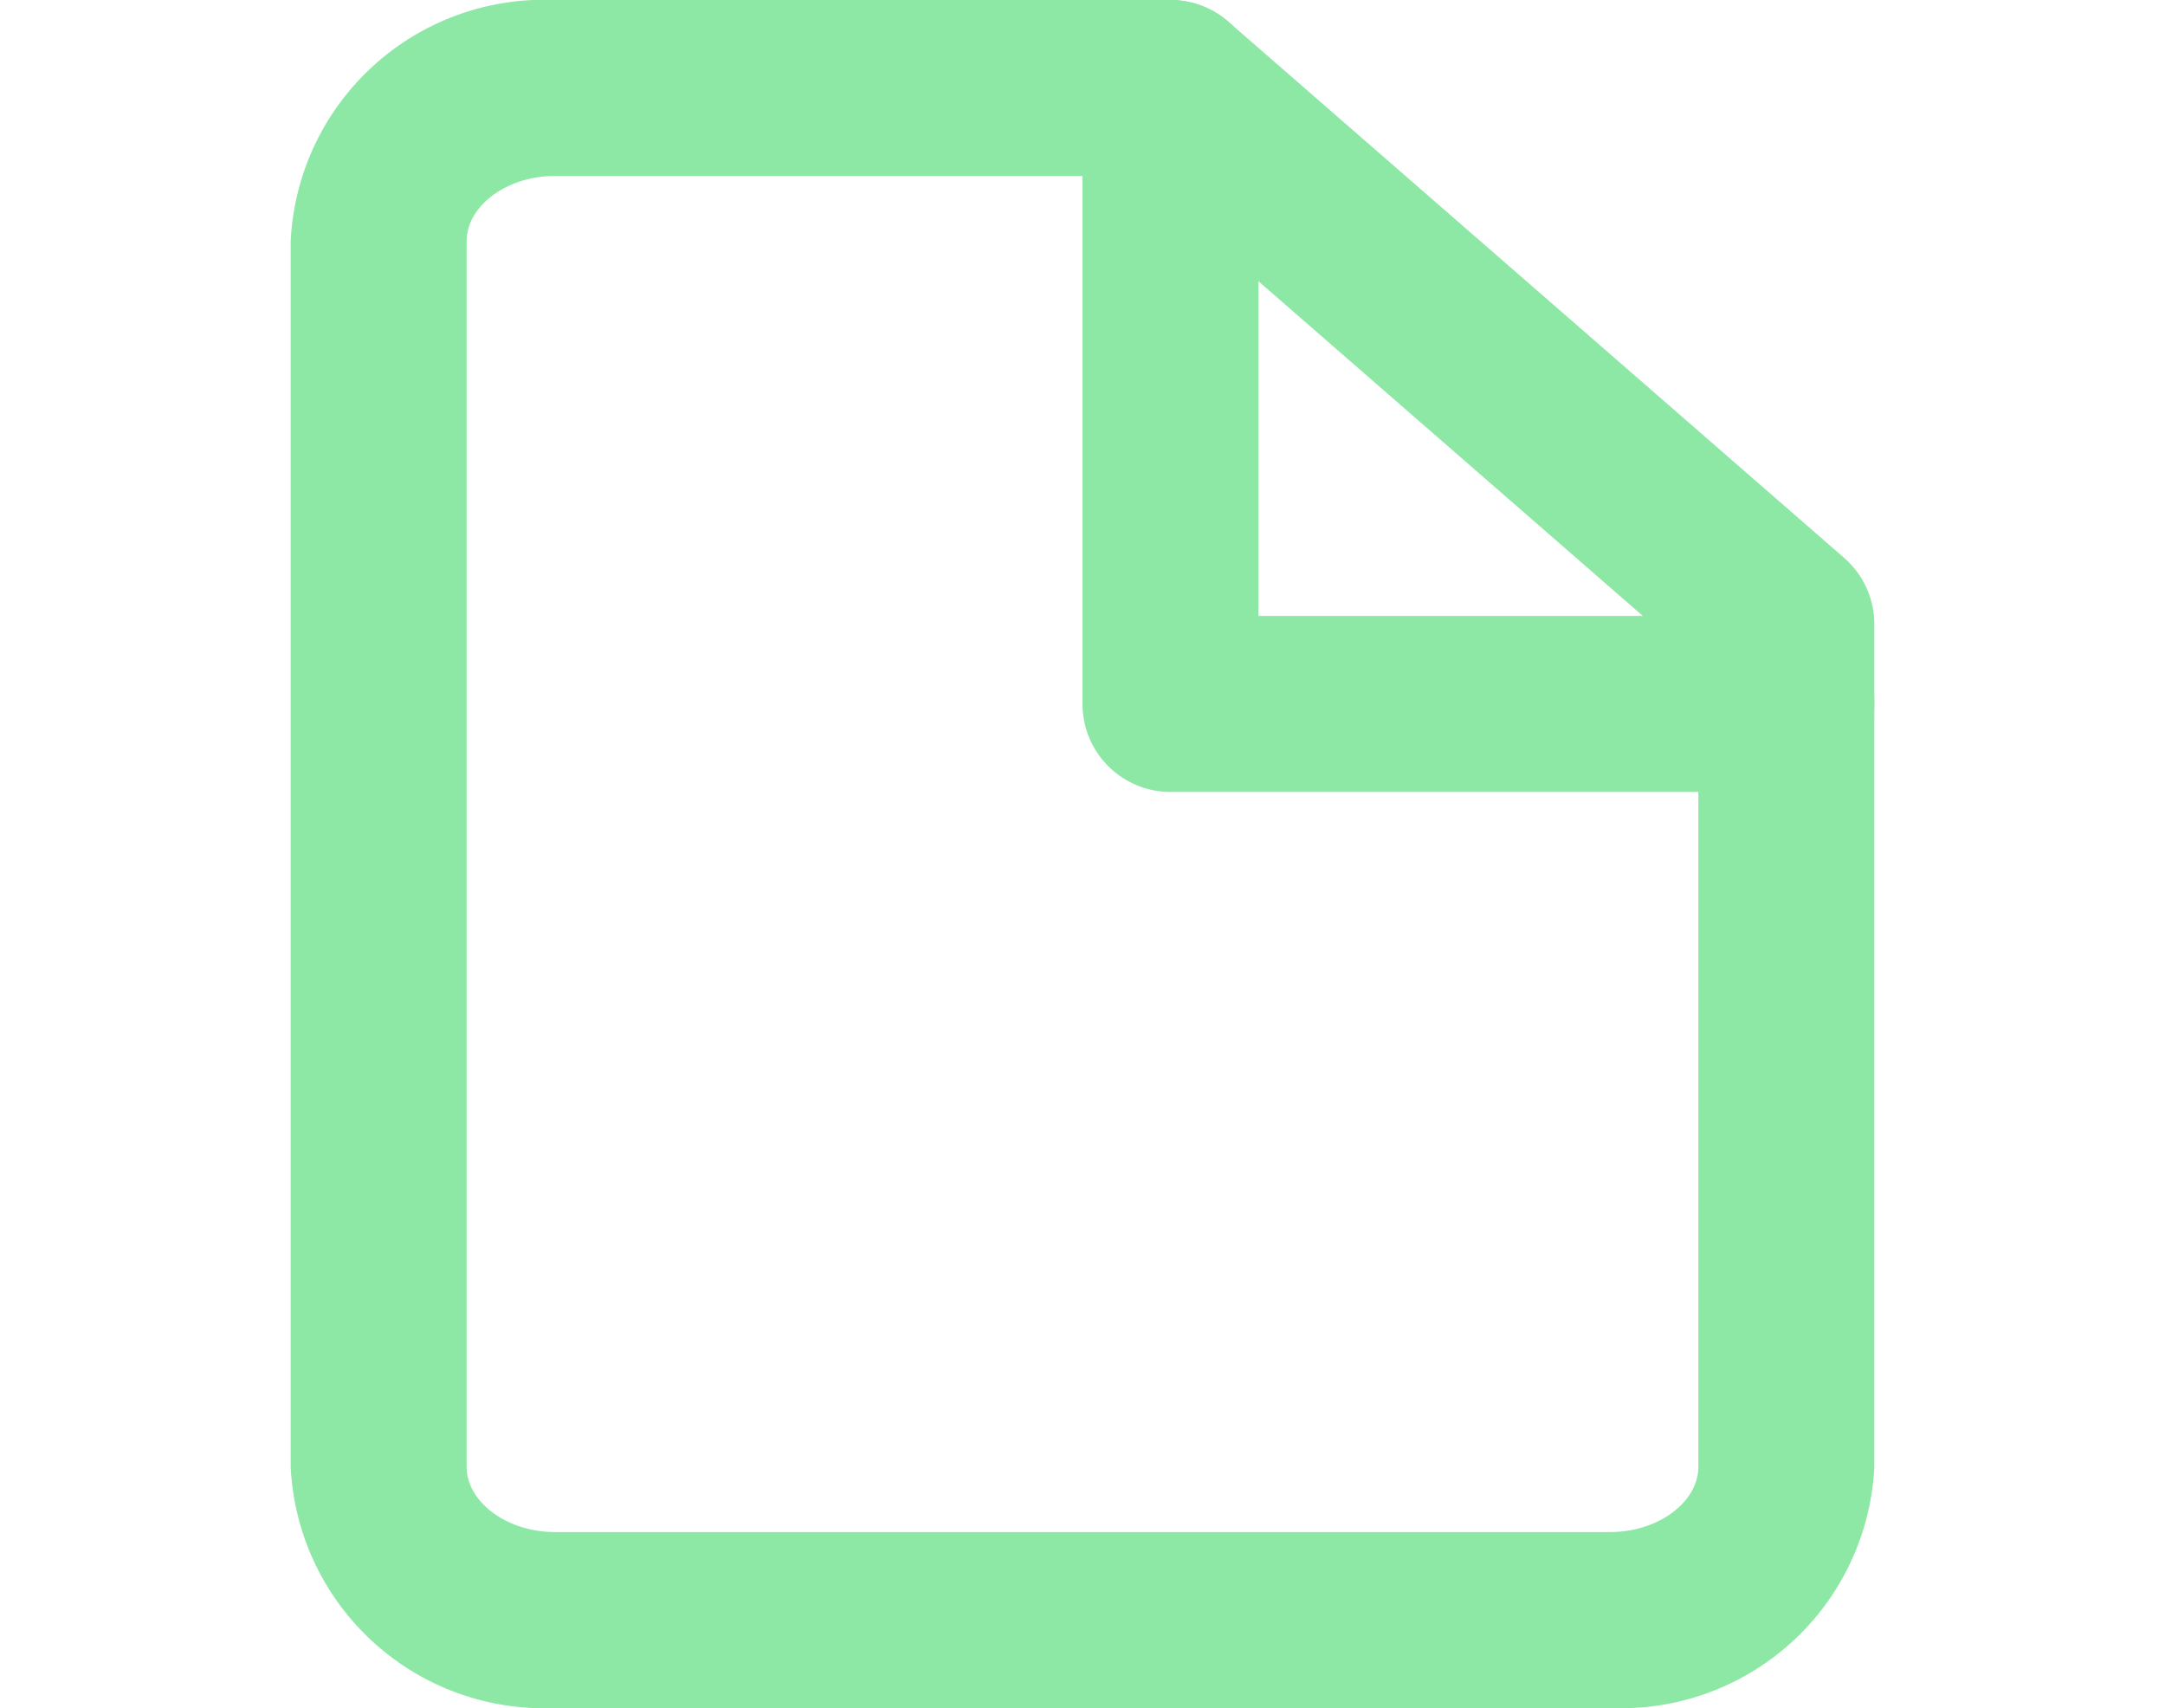 <svg xmlns="http://www.w3.org/2000/svg" width="15.321" height="12.086" viewBox="0 0 18 19.412">
  <g id="file" transform="translate(-3 -1)">
    <path id="Path_669" data-name="Path 669" d="M6,1h7a1,1,0,0,1,.657.246l7,6.094A1,1,0,0,1,21,8.094V17.67a2.883,2.883,0,0,1-3,2.741H6A2.883,2.883,0,0,1,3,17.67V3.741A2.883,2.883,0,0,1,6,1Zm6.626,2H6c-.542,0-1,.339-1,.741V17.67c0,.4.458.741,1,.741H18c.542,0,1-.339,1-.741V8.549Z" fill="#8ce8a4"/>
    <path id="Path_670" data-name="Path 670" d="M20,10H13a1,1,0,0,1-1-1V2a1,1,0,0,1,2,0V8h6a1,1,0,0,1,0,2Z" fill="#8ce8a4"/>
  </g>
</svg>
